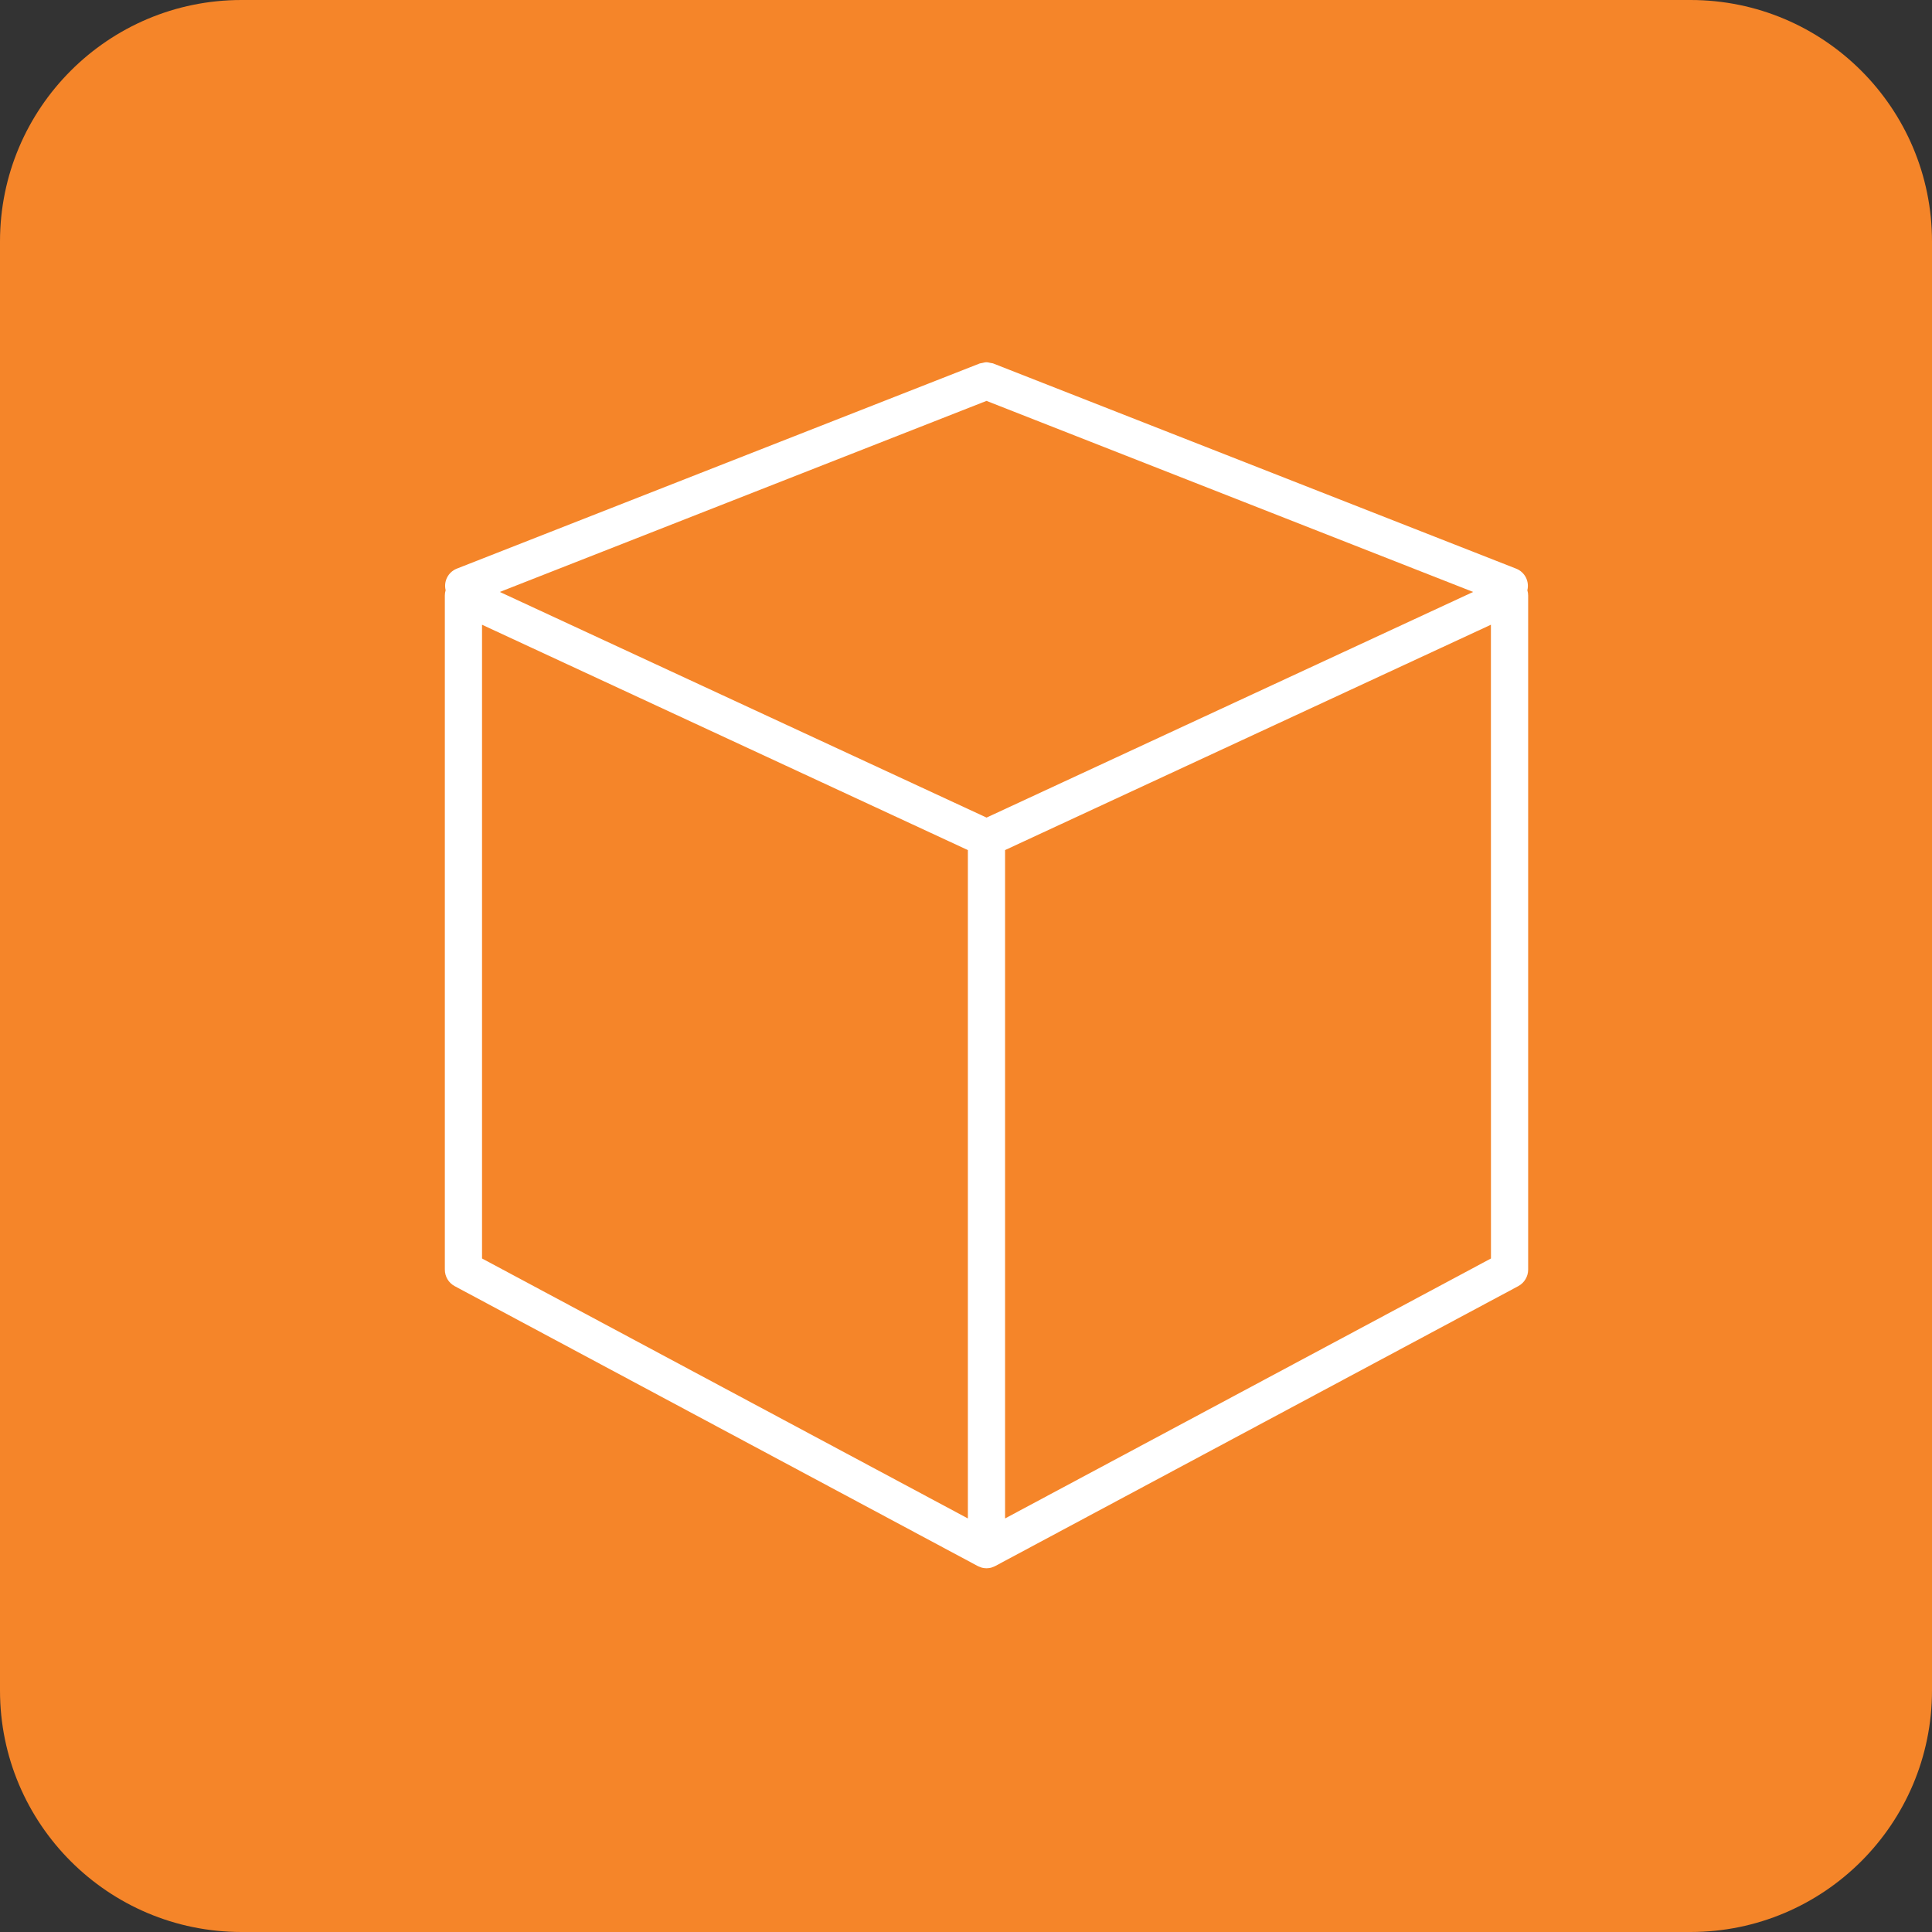 <?xml version="1.0" encoding="utf-8"?>
<!-- Generator: Adobe Illustrator 15.0.0, SVG Export Plug-In . SVG Version: 6.00 Build 0)  -->
<!DOCTYPE svg PUBLIC "-//W3C//DTD SVG 1.1//EN" "http://www.w3.org/Graphics/SVG/1.1/DTD/svg11.dtd">
<svg version="1.1" id="Layer_1" xmlns="http://www.w3.org/2000/svg" xmlns:xlink="http://www.w3.org/1999/xlink" x="0px" y="0px"
	 width="36px" height="36px" viewBox="0 0 36 36" enable-background="new 0 0 36 36" xml:space="preserve">
<rect x="0" y="0" width="36" height="36" fill="#333333" stroke="none"/>
<g>
	<path fill="#F58529" d="M4.5,0h27C33.985,0,36,2.015,36,4.5v27c0,2.485-2.015,4.5-4.5,4.5h-27C2.015,36,0,33.985,0,31.5v-27
		C0,2.015,2.015,0,4.5,0z"/>
	<path fill="#FFFFFF" d="M28.254,10.597l-9.746-3.824c-0.016-0.007-0.033-0.005-0.05-0.01c-0.025-0.005-0.05-0.013-0.077-0.013
		c-0.027,0-0.053,0.008-0.08,0.014c-0.015,0.004-0.03,0.003-0.046,0.009l-0.013,0.005l-9.733,3.819
		c-0.158,0.064-0.246,0.235-0.205,0.401c-0.01,0.032-0.015,0.064-0.015,0.098v12.561c0,0.13,0.07,0.247,0.183,0.308l9.747,5.216
		c0.017,0.009,0.033,0.014,0.05,0.02l0.025,0.01c0.058,0.015,0.118,0.015,0.176,0c0.009-0.003,0.018-0.008,0.026-0.01
		c0.016-0.006,0.033-0.011,0.05-0.021l9.745-5.215c0.113-0.061,0.184-0.179,0.184-0.307V11.097c0-0.033-0.005-0.066-0.015-0.098
		C28.501,10.832,28.413,10.661,28.254,10.597z M18.382,15.234L9.313,11.03l9.069-3.56l9.068,3.56l-9.068,4.205V15.234z
		 M8.982,11.641l9.053,4.199v12.454L8.982,23.45V11.64V11.641z M27.782,23.45l-9.054,4.844V15.84l9.053-4.199L27.782,23.45
		L27.782,23.45z"/>
</g>
</svg>
